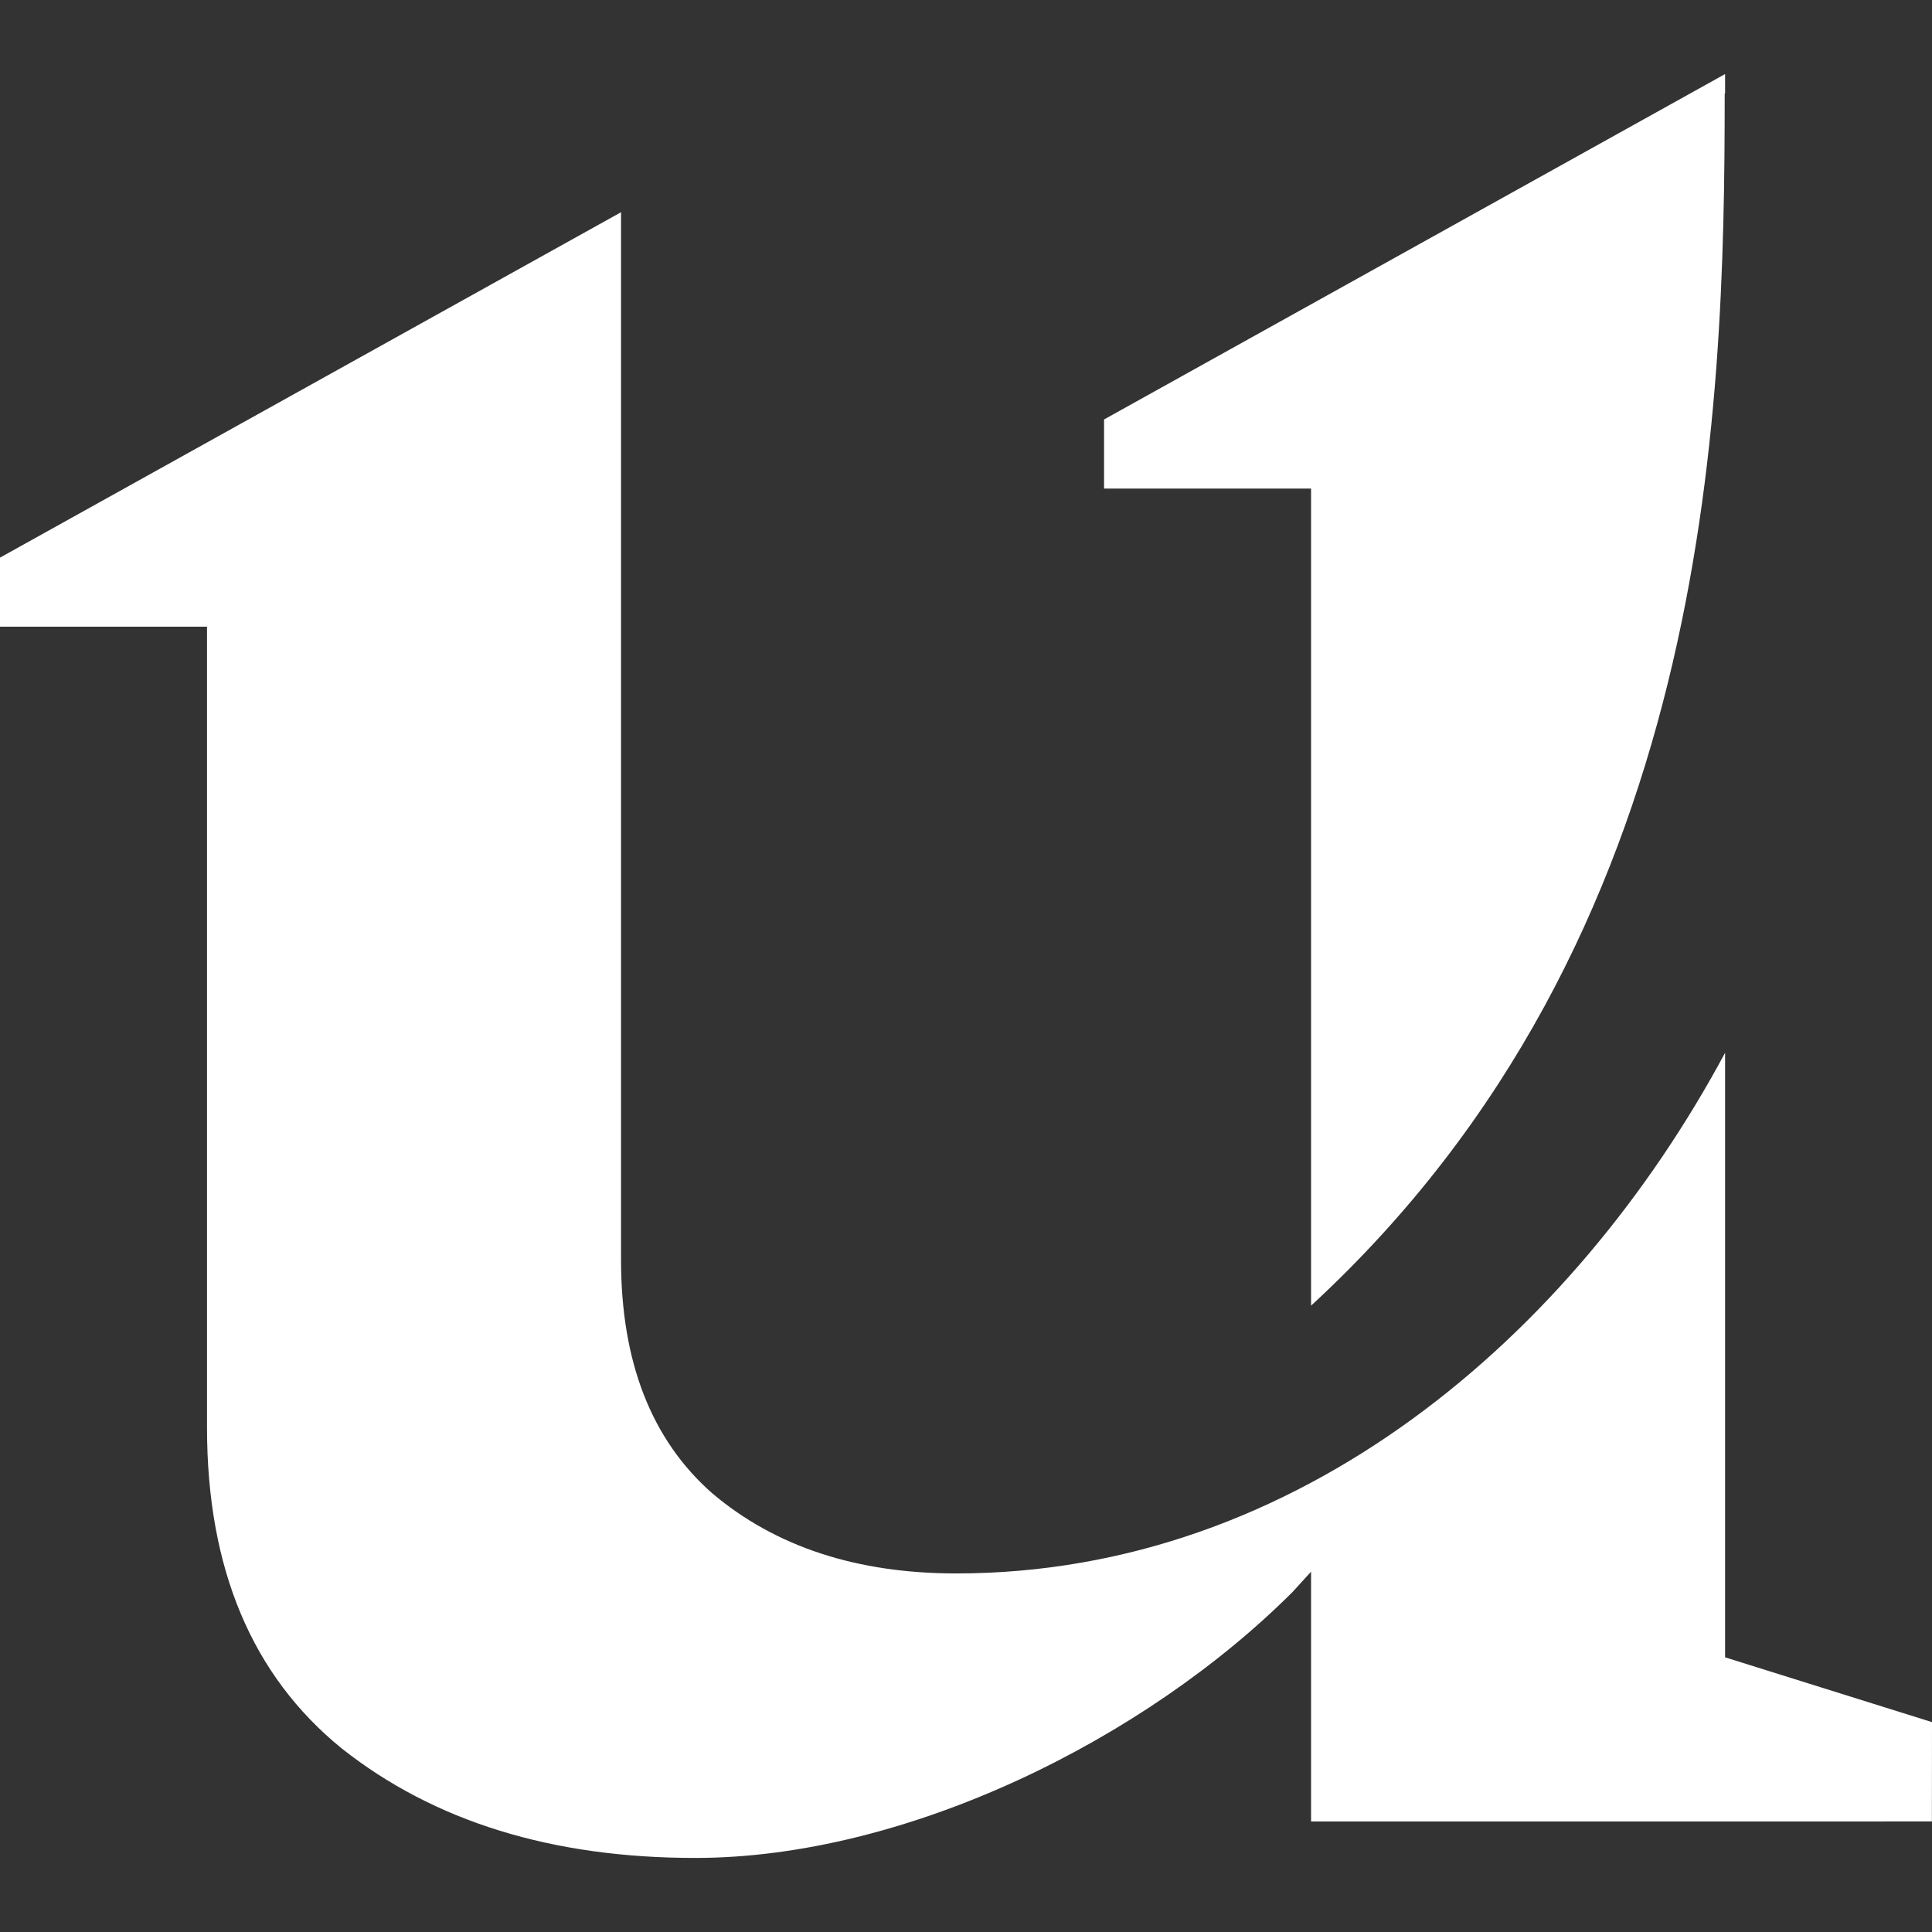 <svg width="600" height="600" viewBox="0 0 600 600" fill="none" xmlns="http://www.w3.org/2000/svg">
<rect x="0" y="0" width="600" height="600" fill="#333333" stroke="none"/>
<path d="M192.867 391.228C192.867 422.945 202.296 447.111 221.154 463.725C240.767 480.338 266.036 488.645 296.964 488.645C403.291 488.645 488.595 414.799 535.741 326.95V514.699L600 534.822L599.97 565.672L535.622 565.673H407.163V494.309V488.095L401.506 494.309C355.67 540.197 281.45 577 215.908 577C171.403 577 134.818 565.673 106.154 543.018C78.244 520.363 64.289 487.134 64.289 443.334V194.63H0L1.02184e-05 173.176L192.867 65.908V391.228Z" fill="white"/>
<path d="M535.741 29.03H535.622C535.622 130.269 531.187 291.171 407.163 405.485V151.722H342.874V130.269L535.741 23V29.03Z" fill="white"/>
</svg>

